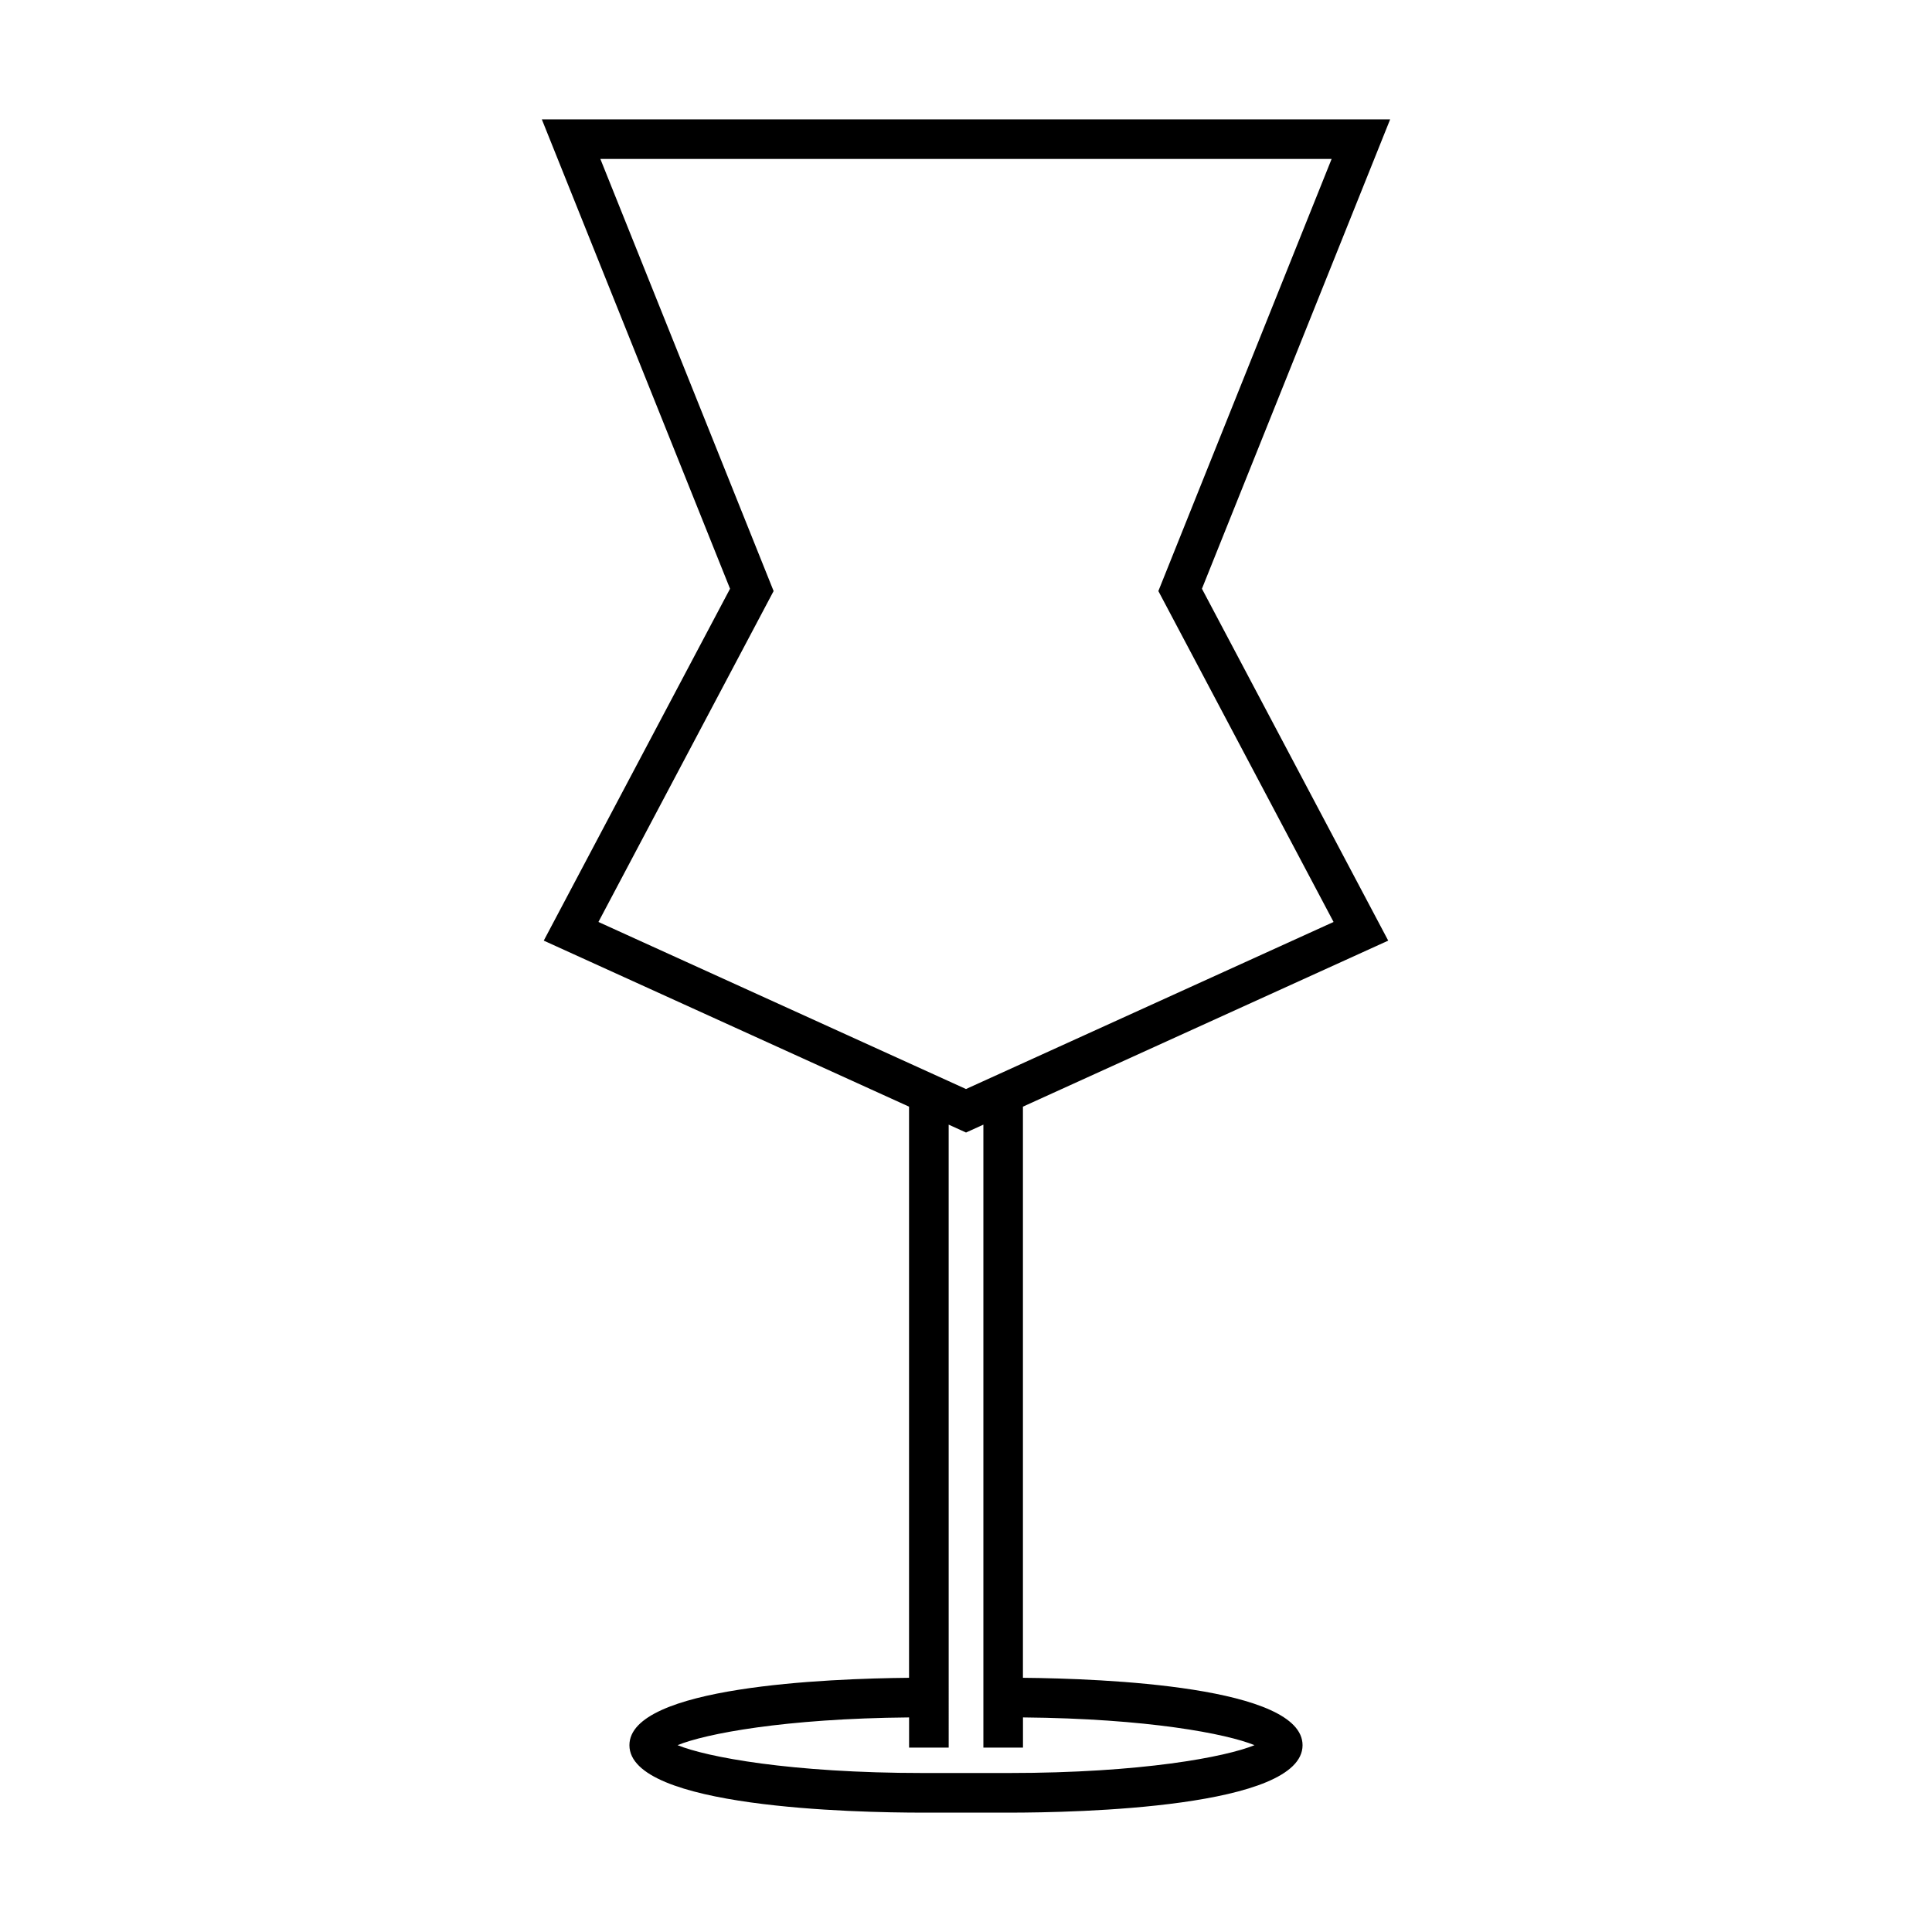 <?xml version="1.0" encoding="UTF-8"?>
<!-- The Best Svg Icon site in the world: iconSvg.co, Visit us! https://iconsvg.co -->
<svg fill="#000000" width="800px" height="800px" version="1.1" viewBox="144 144 512 512" xmlns="http://www.w3.org/2000/svg">
 <path d="m287.59 175.63 49.879 124.39-49.367 93.254 96.805 44v151.36c-21.523 0.199-74.102 2.281-74.102 17.863 0 16.582 59.602 17.871 77.863 17.871h22.66c18.262 0 77.863-1.285 77.863-17.871 0-15.586-52.586-17.664-74.102-17.863v-151.36l96.805-44-49.367-93.254 49.879-124.39zm127.51 431.5v-7.996c33.035 0.293 53.965 4.328 61.355 7.352-7.672 3.137-29.887 7.379-65.117 7.379h-22.66c-35.23 0-57.445-4.246-65.117-7.379 7.391-3.023 28.316-7.062 61.355-7.352v7.996h10.496l-0.004-165.09 4.598 2.09 4.598-2.09v165.09zm82.309-218.8-97.41 44.273-97.41-44.273 46.426-87.695-45.914-114.51h193.79l-45.914 114.51z"/>
</svg>